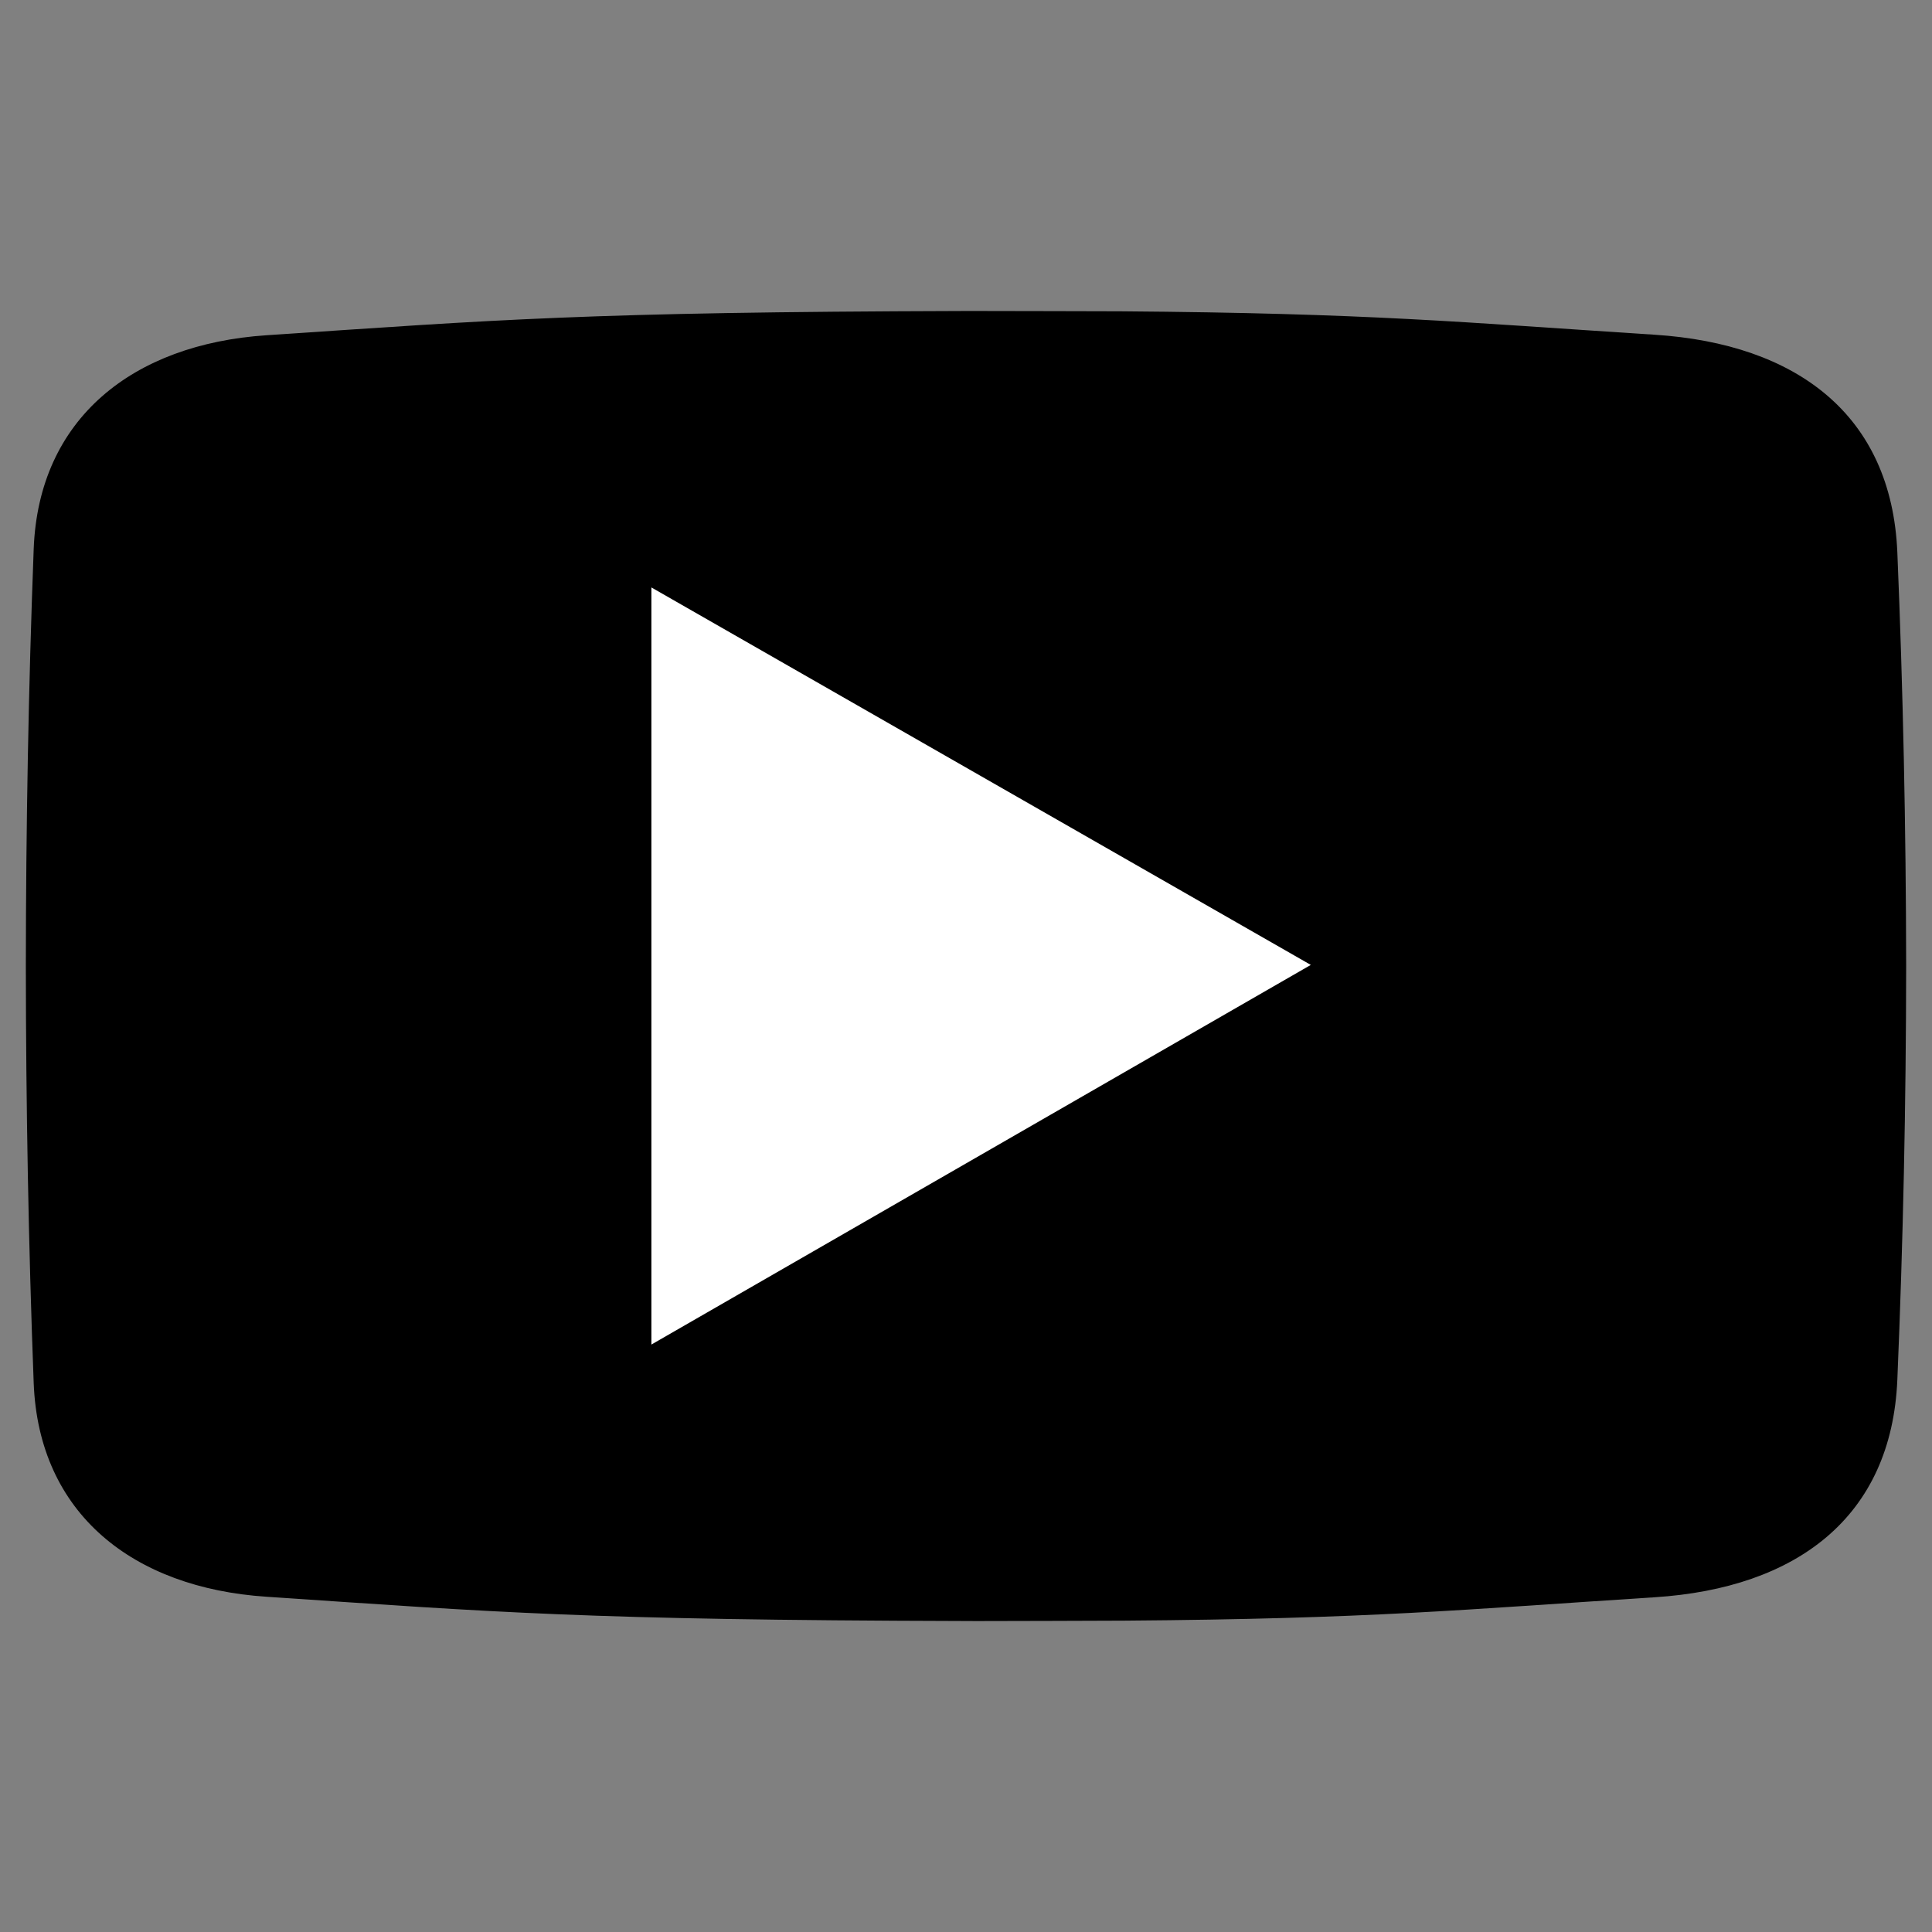 <?xml version="1.0" encoding="utf-8"?>
<!-- Generator: Adobe Illustrator 16.0.0, SVG Export Plug-In . SVG Version: 6.00 Build 0)  -->
<!DOCTYPE svg PUBLIC "-//W3C//DTD SVG 1.1//EN" "http://www.w3.org/Graphics/SVG/1.1/DTD/svg11.dtd">
<svg version="1.1" xmlns="http://www.w3.org/2000/svg" xmlns:xlink="http://www.w3.org/1999/xlink" x="0px" y="0px" width="32px"
	 height="32px" viewBox="0 0 32 32" enable-background="new 0 0 32 32" xml:space="preserve">
<rect x="0" y="0" width="32" height="32" fill="#808080" stroke="none"/>
<g id="Layer_2">
	<path fill-rule="evenodd" clip-rule="evenodd" d="M31.426,22.851c0.096-2.281,0.144-4.565,0.146-6.851
		c-0.003-2.285-0.051-4.57-0.146-6.85c-0.095-2.277-1.666-3.455-4.022-3.606c-3.231-0.208-4.689-0.356-8.844-0.388
		c-0.762-0.001-1.524-0.005-2.287-0.005c-0.107,0-0.211,0-0.322,0C9.668,5.169,8.237,5.297,4.411,5.553
		C2.205,5.701,0.639,6.927,0.558,9.095C0.471,11.394,0.43,13.697,0.428,16c0.002,2.302,0.043,4.606,0.13,6.905
		c0.082,2.169,1.647,3.395,3.854,3.542c3.826,0.257,5.257,0.385,11.54,0.402c0.076,0,0.148,0.001,0.224,0.001
		c0.817,0,1.634-0.005,2.451-0.007c4.103-0.031,5.563-0.181,8.777-0.387C29.76,26.305,31.331,25.127,31.426,22.851z"/>
	<path fill-rule="evenodd" clip-rule="evenodd" fill="#FFFFFF" d="M10.789,22.27c0-4.344,0-8.209,0-12.54
		c3.625,2.075,6.975,3.993,10.922,6.252C17.875,18.189,14.493,20.138,10.789,22.27z"/>
</g>
<g id="Layer_1">
</g>
<g id="Layer_3">
</g>
</svg>
